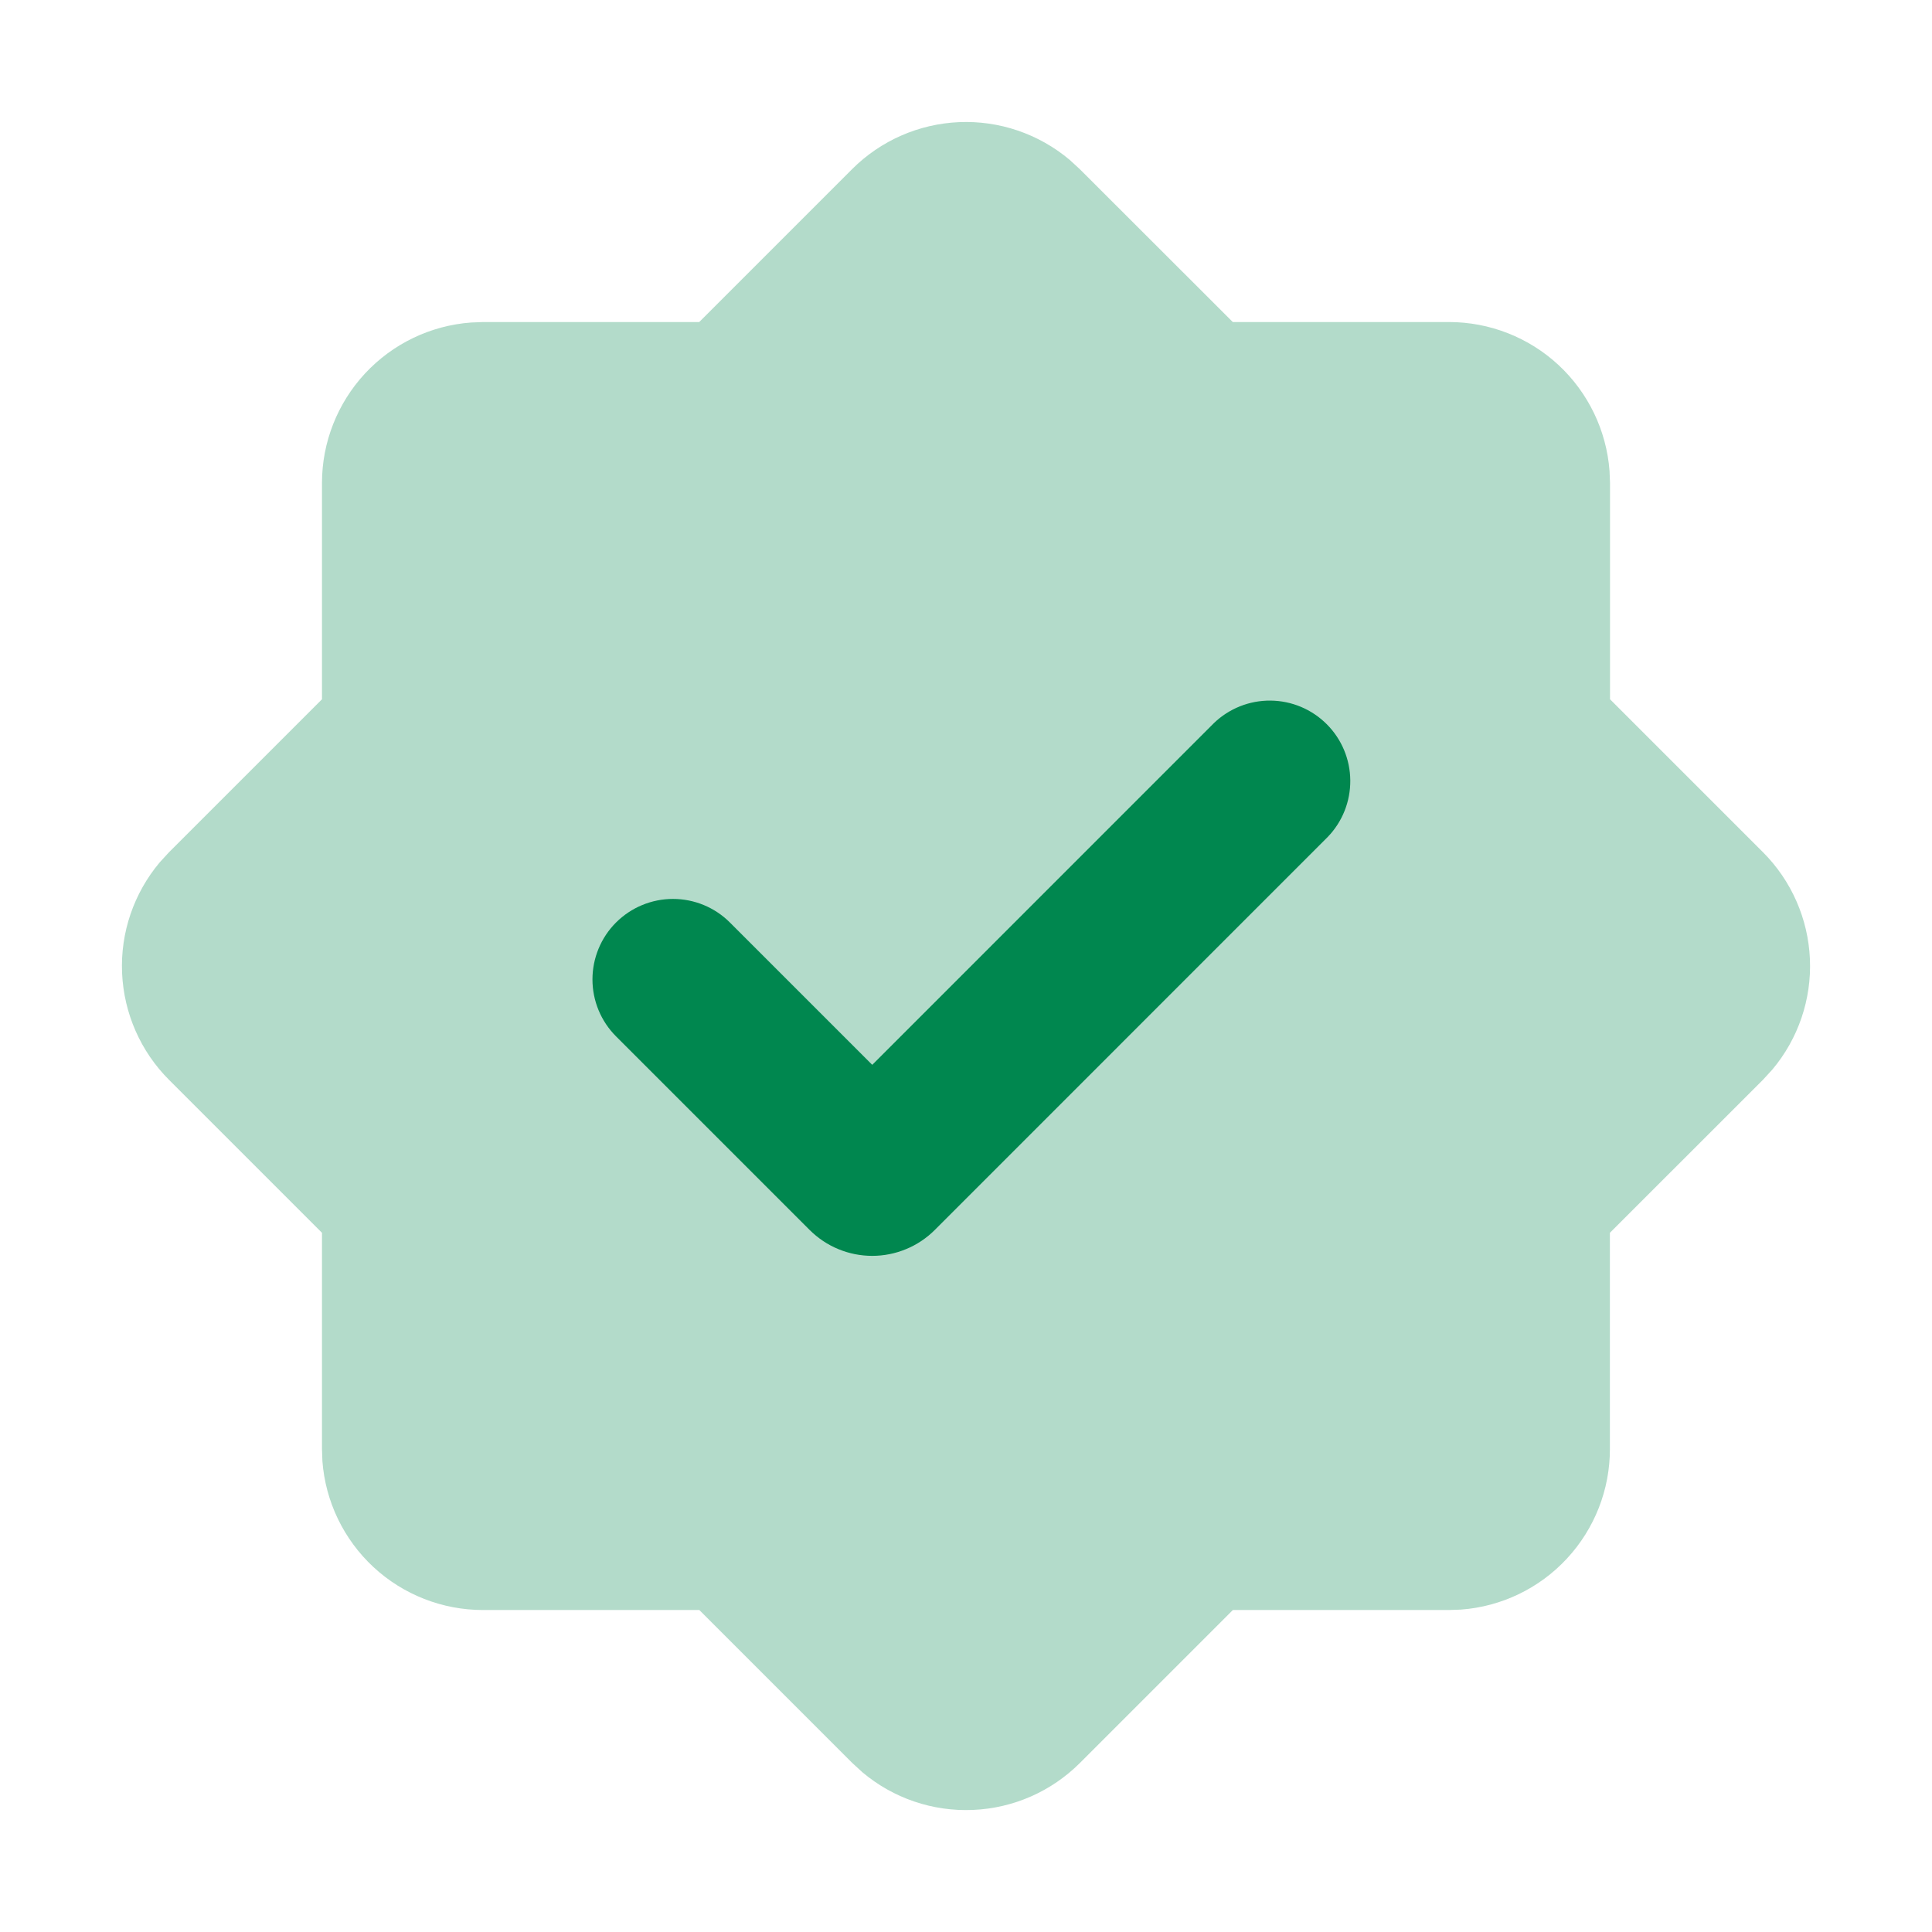 <svg width="32" height="32" viewBox="0 0 32 32" fill="none" xmlns="http://www.w3.org/2000/svg">
<path opacity="0.3" fill-rule="evenodd" clip-rule="evenodd" d="M14.115 2.8C14.587 2.329 15.218 2.052 15.885 2.023C16.551 1.994 17.204 2.217 17.715 2.646L17.885 2.802L20.419 5.334H24C24.672 5.334 25.32 5.588 25.813 6.045C26.306 6.503 26.608 7.13 26.659 7.8L26.667 8V11.582L29.2 14.115C29.672 14.587 29.949 15.219 29.978 15.886C30.007 16.552 29.784 17.206 29.355 17.716L29.199 17.886L26.665 20.419V24C26.666 24.673 26.411 25.321 25.954 25.814C25.497 26.308 24.869 26.61 24.199 26.66L24 26.667H20.42L17.887 29.2C17.415 29.672 16.783 29.95 16.116 29.978C15.449 30.007 14.796 29.785 14.285 29.355L14.116 29.2L11.583 26.667H8C7.327 26.667 6.679 26.413 6.186 25.956C5.693 25.498 5.39 24.871 5.34 24.2L5.333 24V20.419L2.8 17.886C2.328 17.414 2.051 16.782 2.022 16.115C1.993 15.448 2.216 14.795 2.645 14.284L2.8 14.115L5.333 11.582V8C5.333 7.328 5.588 6.68 6.045 6.187C6.503 5.694 7.129 5.392 7.8 5.342L8 5.334H11.581L14.115 2.8Z" fill="#00874F"/>
<path fill-rule="evenodd" clip-rule="evenodd" d="M20.105 11.978L14.447 17.637L12.089 15.279C11.839 15.029 11.5 14.889 11.146 14.889C10.793 14.889 10.453 15.03 10.203 15.28C9.953 15.53 9.813 15.869 9.813 16.223C9.813 16.577 9.954 16.916 10.204 17.166L13.409 20.371C13.546 20.507 13.707 20.616 13.885 20.689C14.063 20.763 14.254 20.801 14.447 20.801C14.639 20.801 14.83 20.763 15.008 20.689C15.186 20.616 15.348 20.507 15.484 20.371L21.991 13.863C22.234 13.612 22.368 13.275 22.365 12.925C22.362 12.576 22.222 12.241 21.974 11.994C21.727 11.747 21.393 11.607 21.043 11.604C20.694 11.601 20.357 11.735 20.105 11.978Z" fill="#00874F"/>
</svg>
